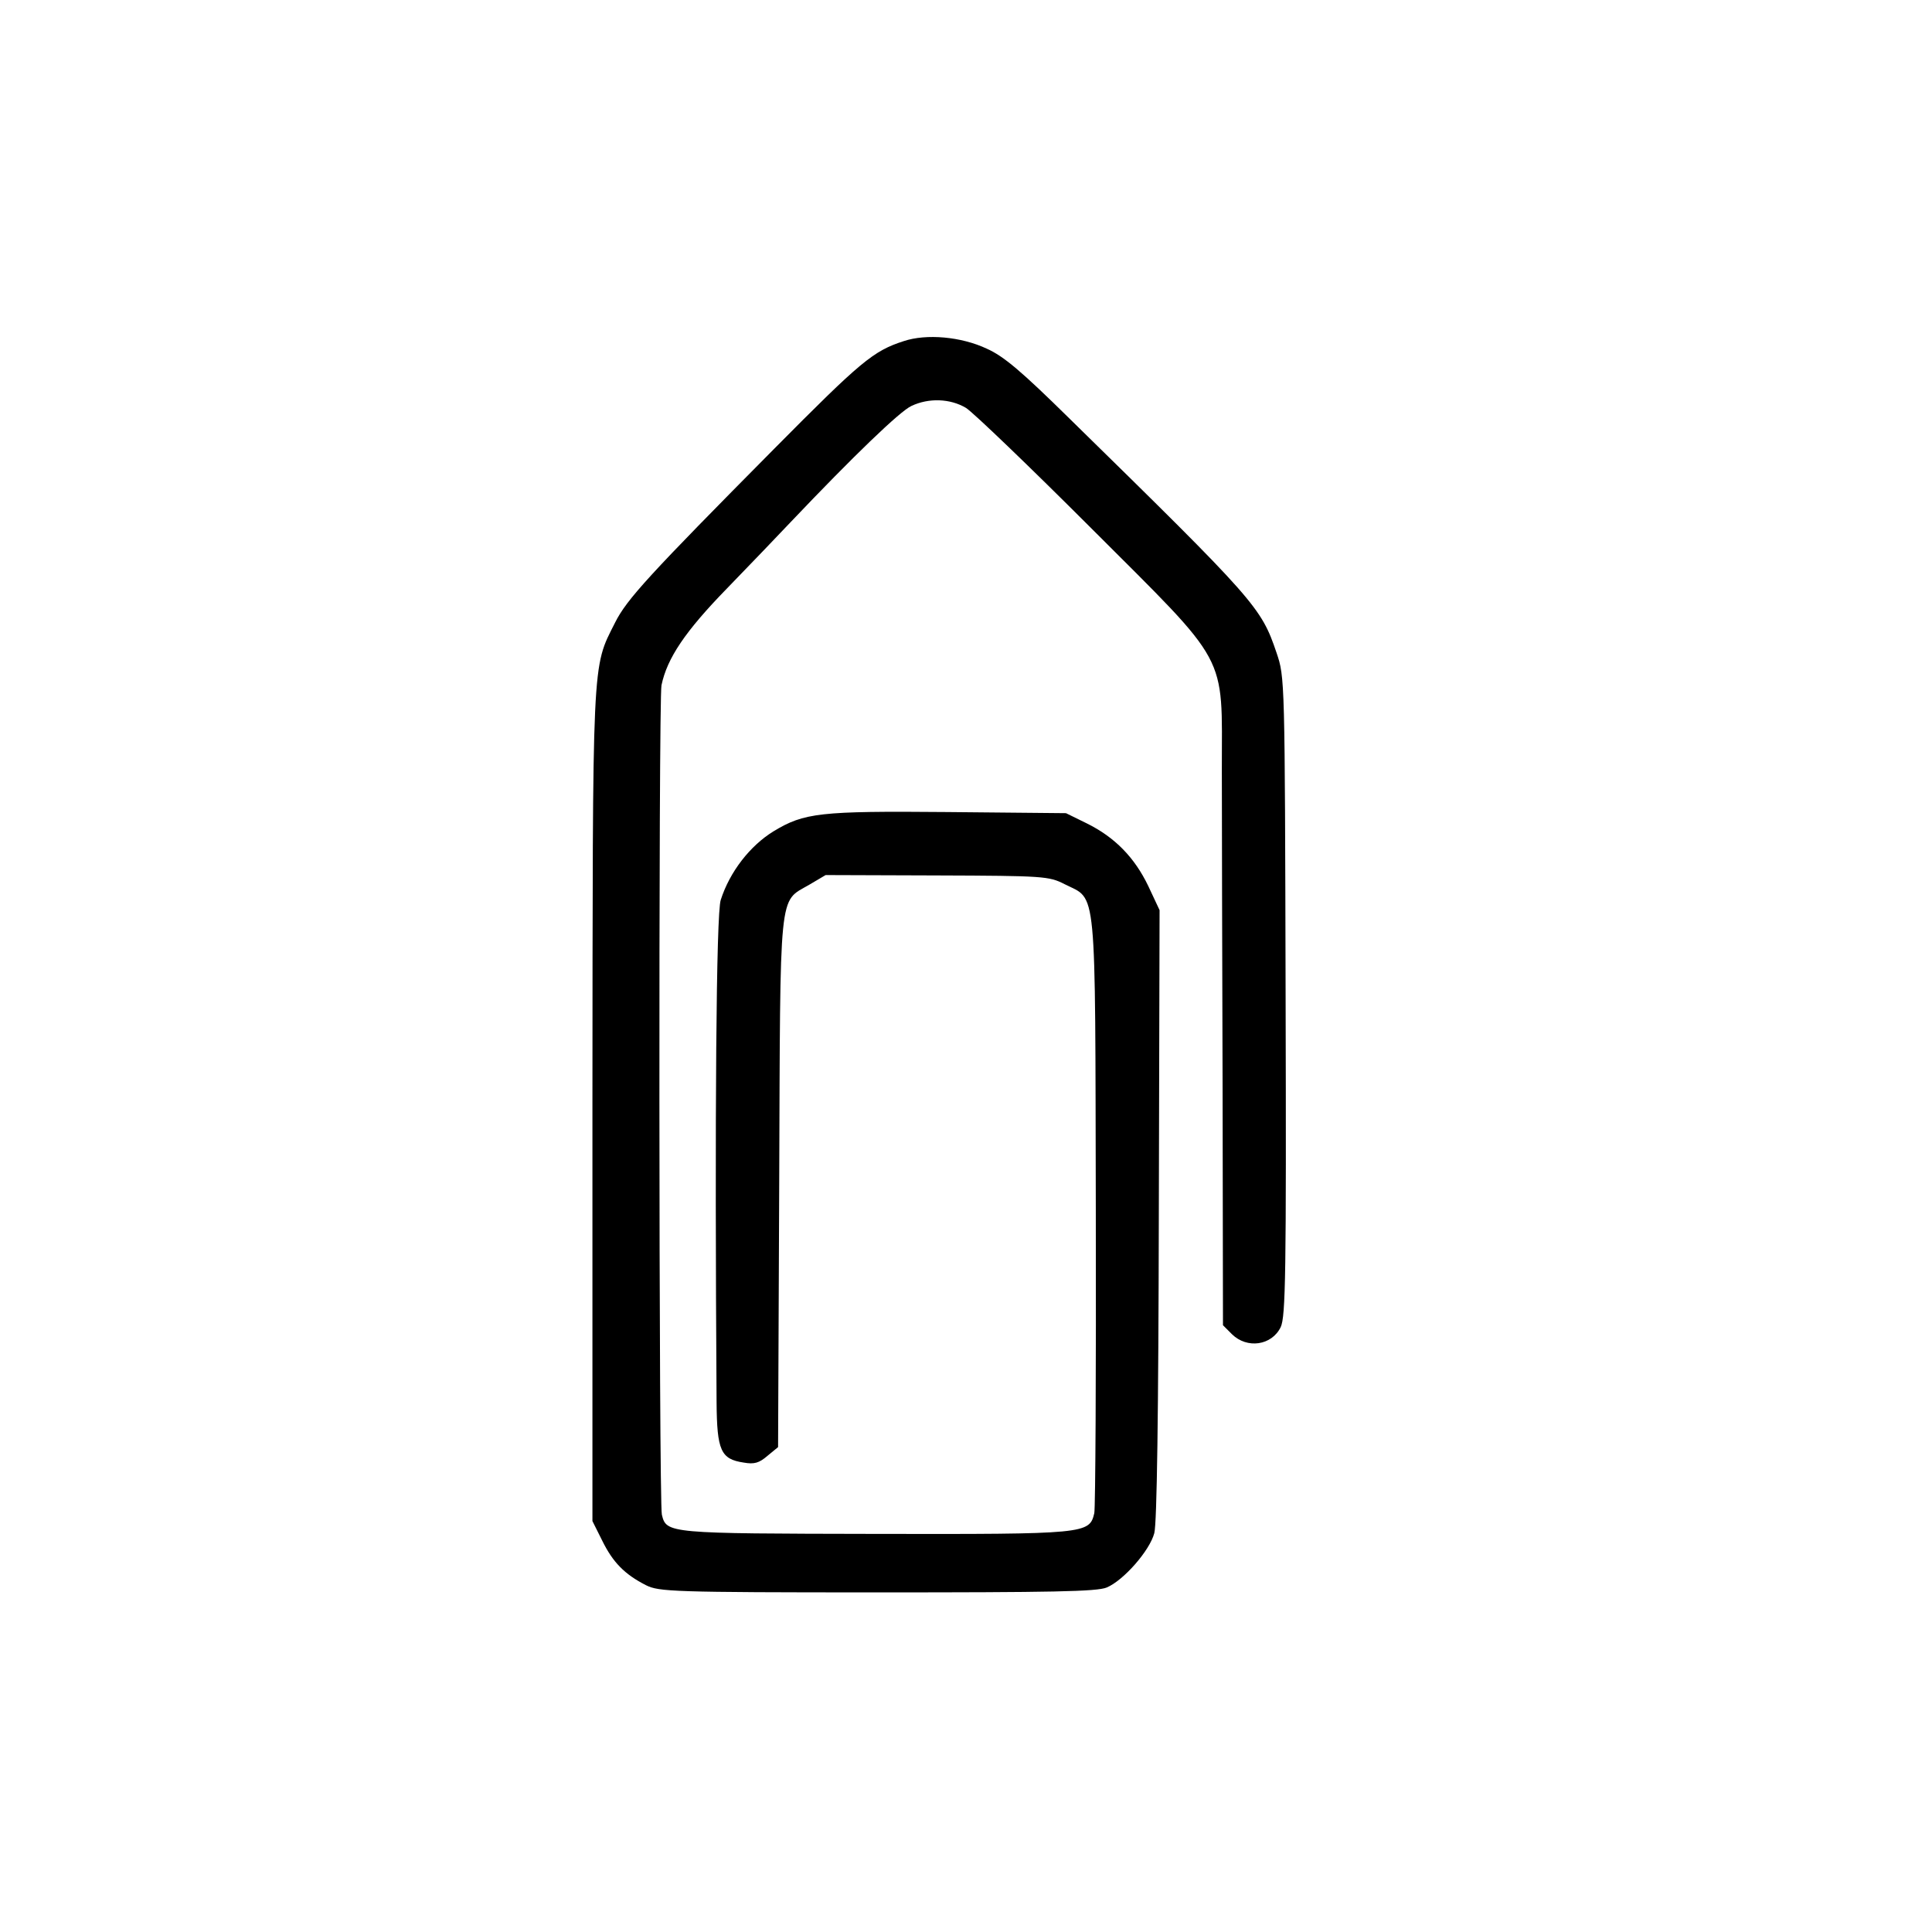 <?xml version="1.0" standalone="no"?>
<!DOCTYPE svg PUBLIC "-//W3C//DTD SVG 20010904//EN"
 "http://www.w3.org/TR/2001/REC-SVG-20010904/DTD/svg10.dtd">
<svg version="1.0" xmlns="http://www.w3.org/2000/svg"
 width="512pt" height="512pt" viewBox="0 0 512 512"
 preserveAspectRatio="xMidYMid meet">
<g transform="translate(0,512) scale(0.1,-0.1)"
fill="#000000" stroke="none">
<path d="M2395 4216 c-81 -26 -114 -54 -343 -285 -332 -335 -391 -399 -422
-461 -62 -123 -59 -79 -60 -1283 l0 -1098 26 -52 c28 -57 59 -89 116 -118 34
-17 69 -19 612 -19 464 0 583 2 609 13 45 19 114 98 126 144 7 26 11 315 12
845 l2 806 -30 64 c-36 75 -88 129 -163 166 l-55 27 -315 3 c-338 3 -379 -2
-460 -51 -62 -38 -116 -107 -140 -182 -12 -36 -16 -571 -11 -1331 1 -128 11
-151 72 -160 28 -5 41 -1 63 18 l28 23 3 701 c3 787 -2 742 79 789 l44 26 295
-1 c283 -1 297 -2 338 -23 87 -44 81 14 83 -865 1 -427 -1 -788 -4 -802 -13
-55 -20 -56 -581 -55 -549 1 -553 1 -565 51 -8 32 -9 2160 -1 2198 15 72 63
143 173 256 61 63 137 142 168 175 171 180 291 295 321 309 46 22 103 20 145
-5 19 -12 168 -155 331 -318 370 -370 347 -327 347 -641 0 -118 1 -498 2 -844
l1 -628 24 -24 c40 -39 105 -30 129 19 13 28 15 139 13 877 -2 844 -2 845 -24
910 -41 121 -54 136 -550 622 -126 124 -173 164 -218 184 -68 32 -160 40 -220
20z"/>
</g>
</svg>
